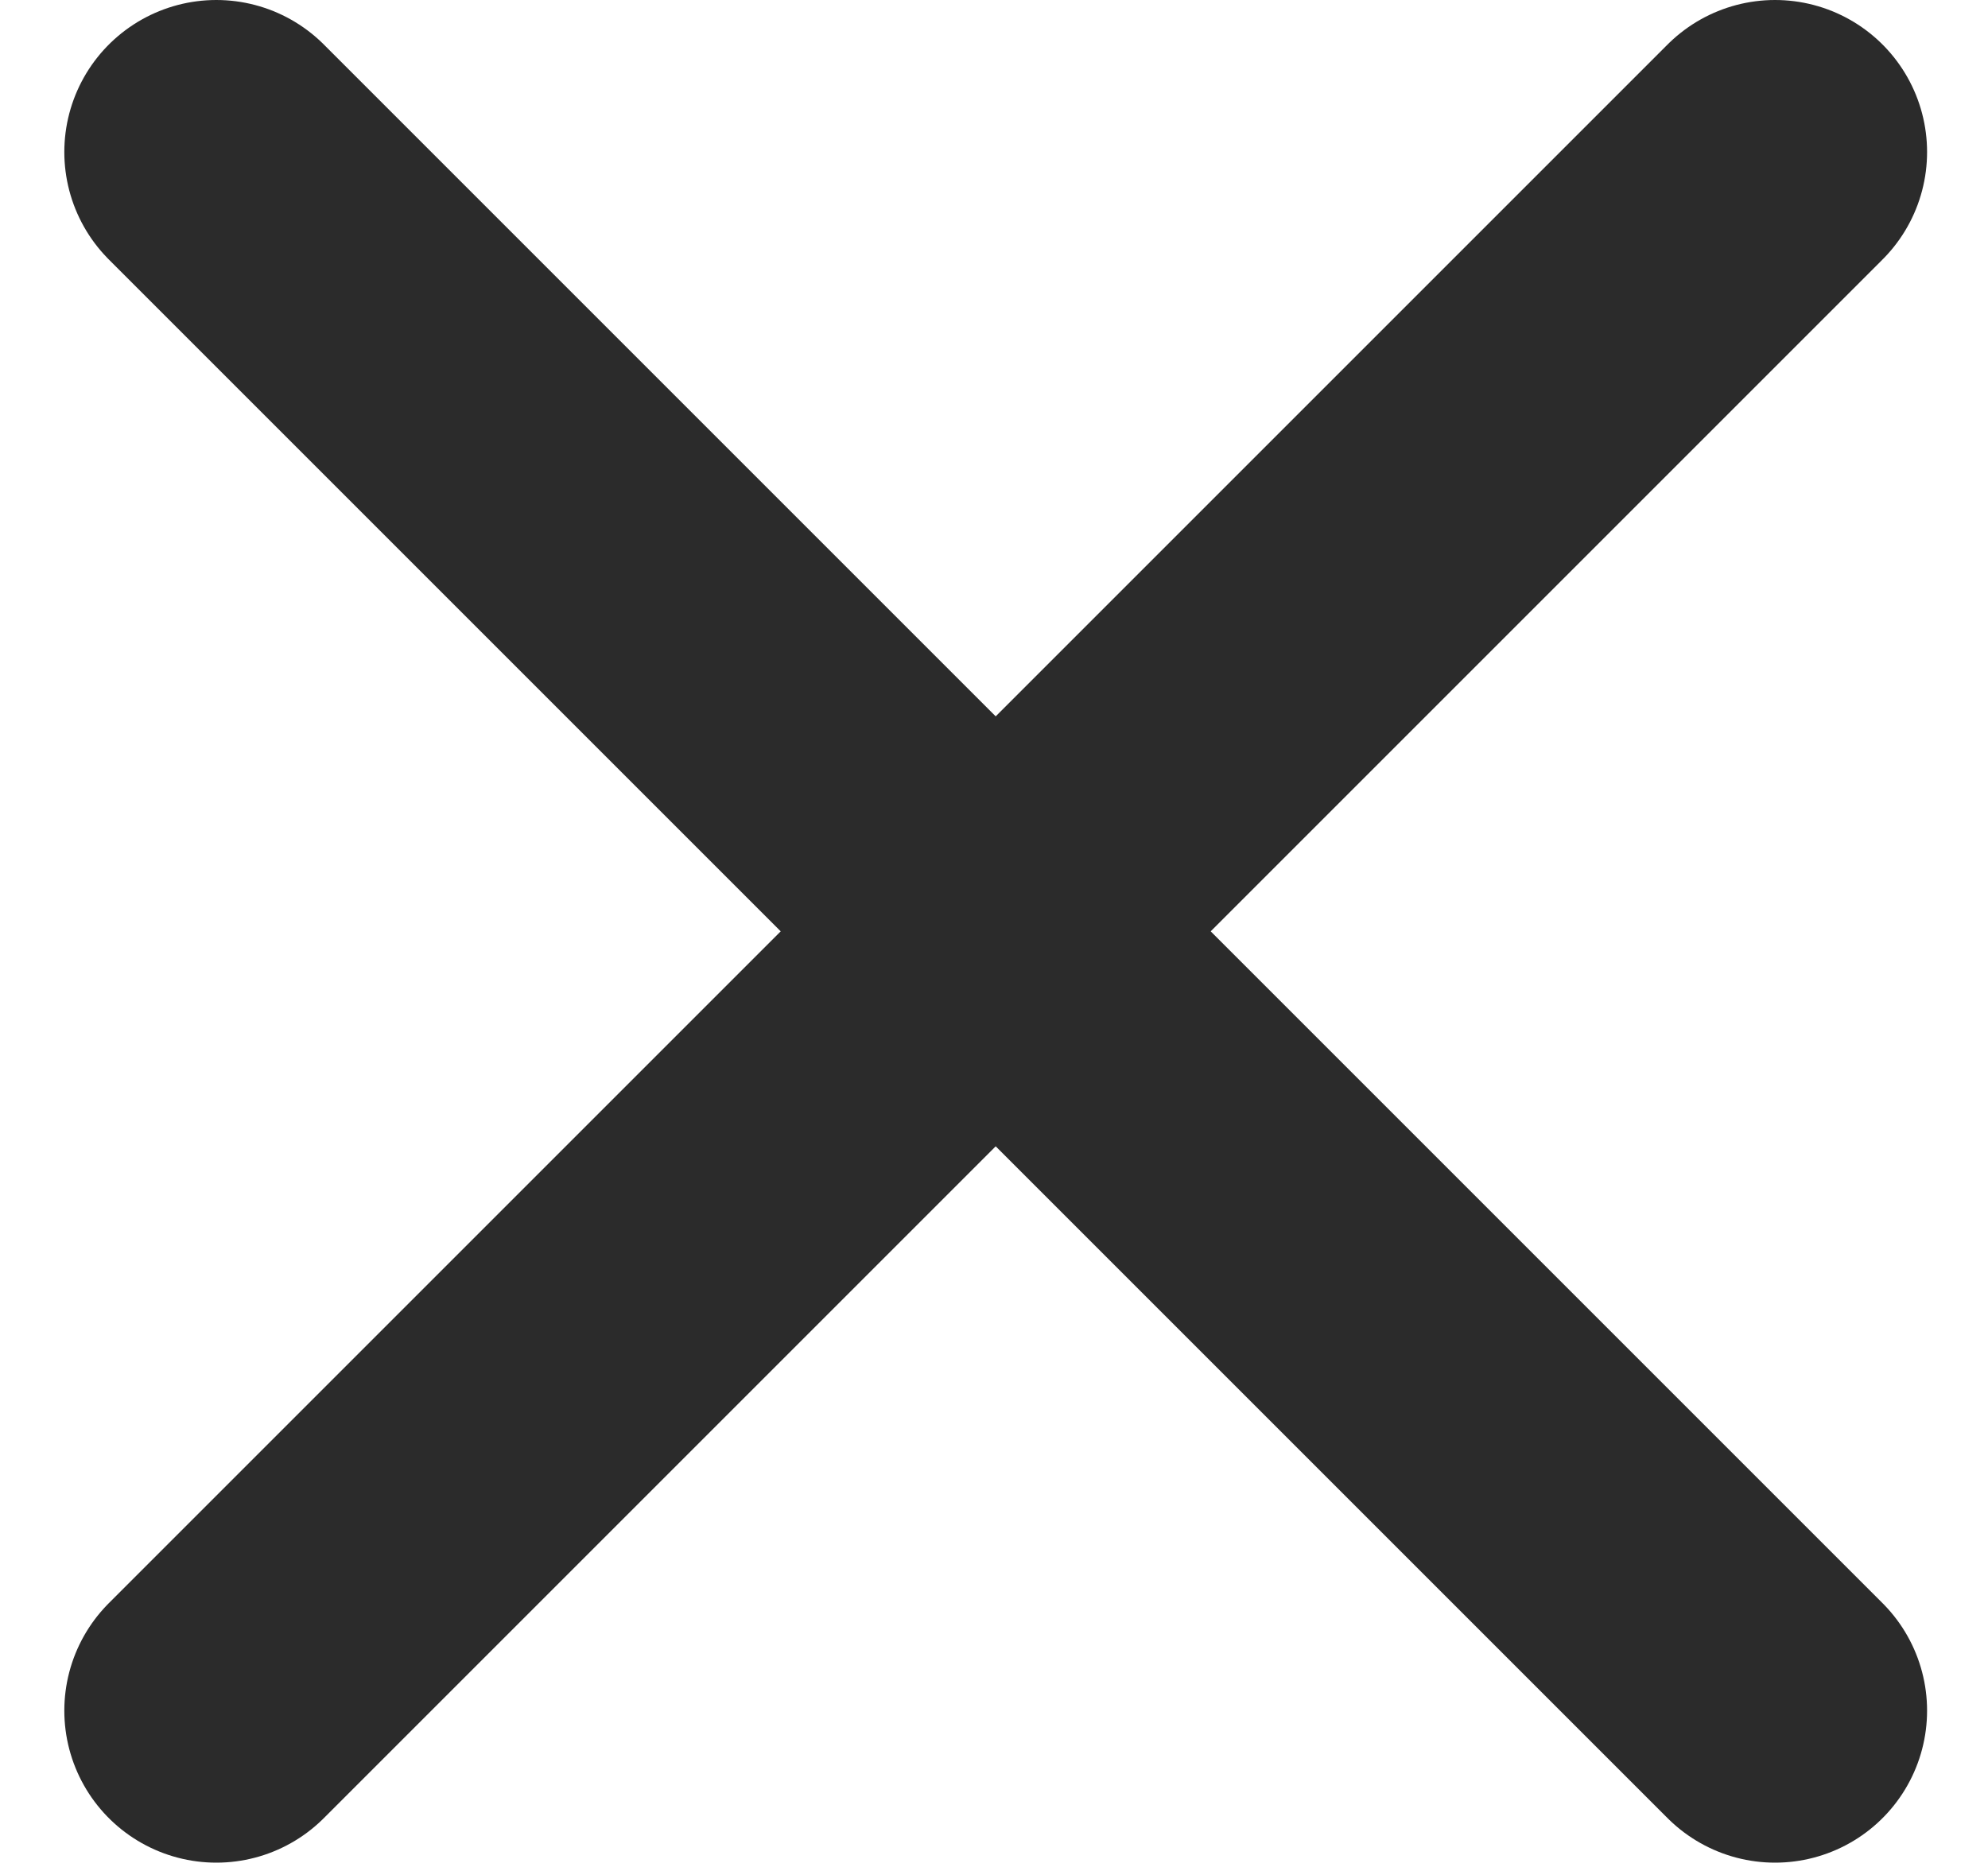 <svg width="17" height="16" viewBox="0 0 17 16" fill="none" xmlns="http://www.w3.org/2000/svg">
<path d="M15.179 1.3L1.85 14.629" stroke="#2B2B2B" stroke-width="2.6" stroke-linecap="round"/>
<path d="M1.85 1.3L15.179 14.629" stroke="#2B2B2B" stroke-width="2.6" stroke-linecap="round"/>
</svg>

